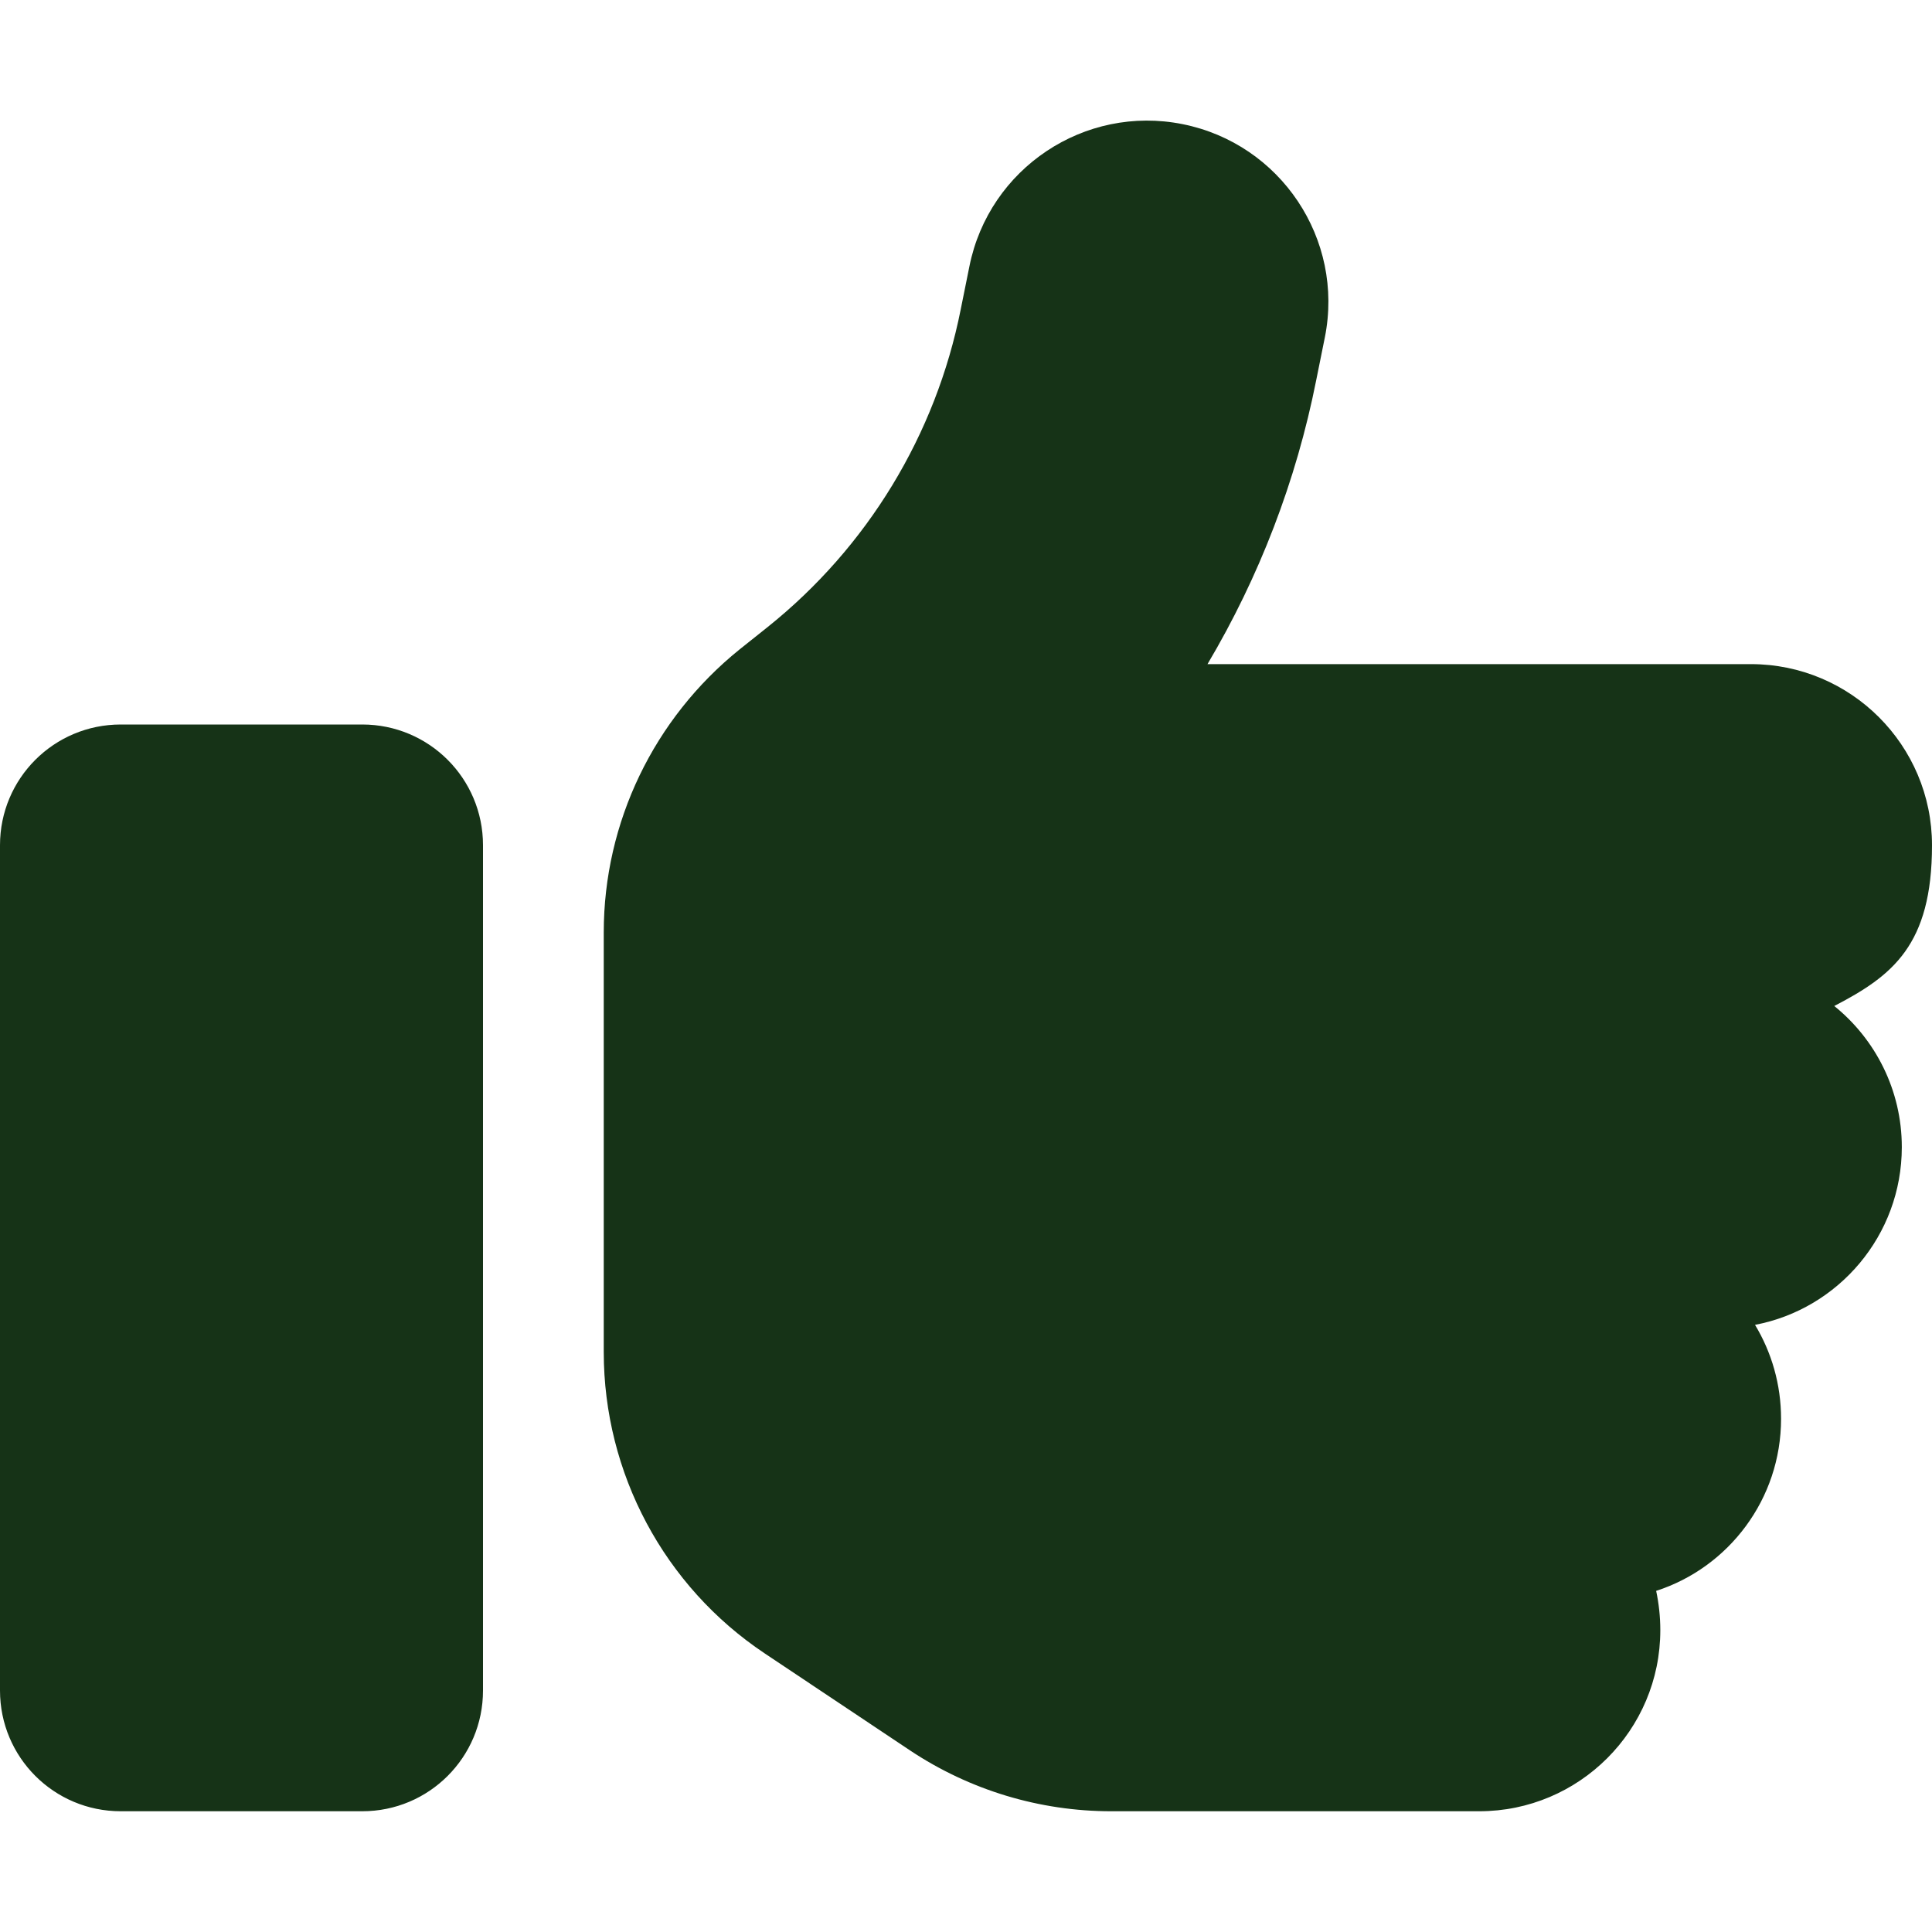<?xml version="1.0" encoding="UTF-8"?> <svg xmlns="http://www.w3.org/2000/svg" id="Layer_1" version="1.1" viewBox="0 0 512 512"><defs><style> .st0 { fill: #163317; } </style></defs><path class="st0" d="M313.4,32.9c26,5.2,42.9,30.5,37.7,56.5l-2.3,11.4c-5.3,26.7-15.1,52.1-28.8,75.2h144c26.5,0,48,21.5,48,48s-10.5,34.6-25.9,42.6c10.9,8.8,17.9,22.3,17.9,37.4,0,23.4-16.8,42.9-38.9,47.1,4.4,7.3,6.9,15.8,6.9,24.9,0,21.3-13.9,39.4-33.1,45.6.7,3.3,1.1,6.8,1.1,10.4,0,26.5-21.5,48-48,48h-97.5c-19,0-37.5-5.6-53.3-16.1l-38.5-25.7c-26.7-17.8-42.7-47.8-42.7-79.9v-111.2c0-29.2,13.3-56.7,36-75l7.4-5.9c26.5-21.2,44.6-51,51.2-84.2l2.3-11.4c5.2-26,30.5-42.9,56.5-37.7h0ZM32,192h64c17.7,0,32,14.3,32,32v224c0,17.7-14.3,32-32,32H32c-17.7,0-32-14.3-32-32v-224c0-17.7,14.3-32,32-32Z"></path></svg> 